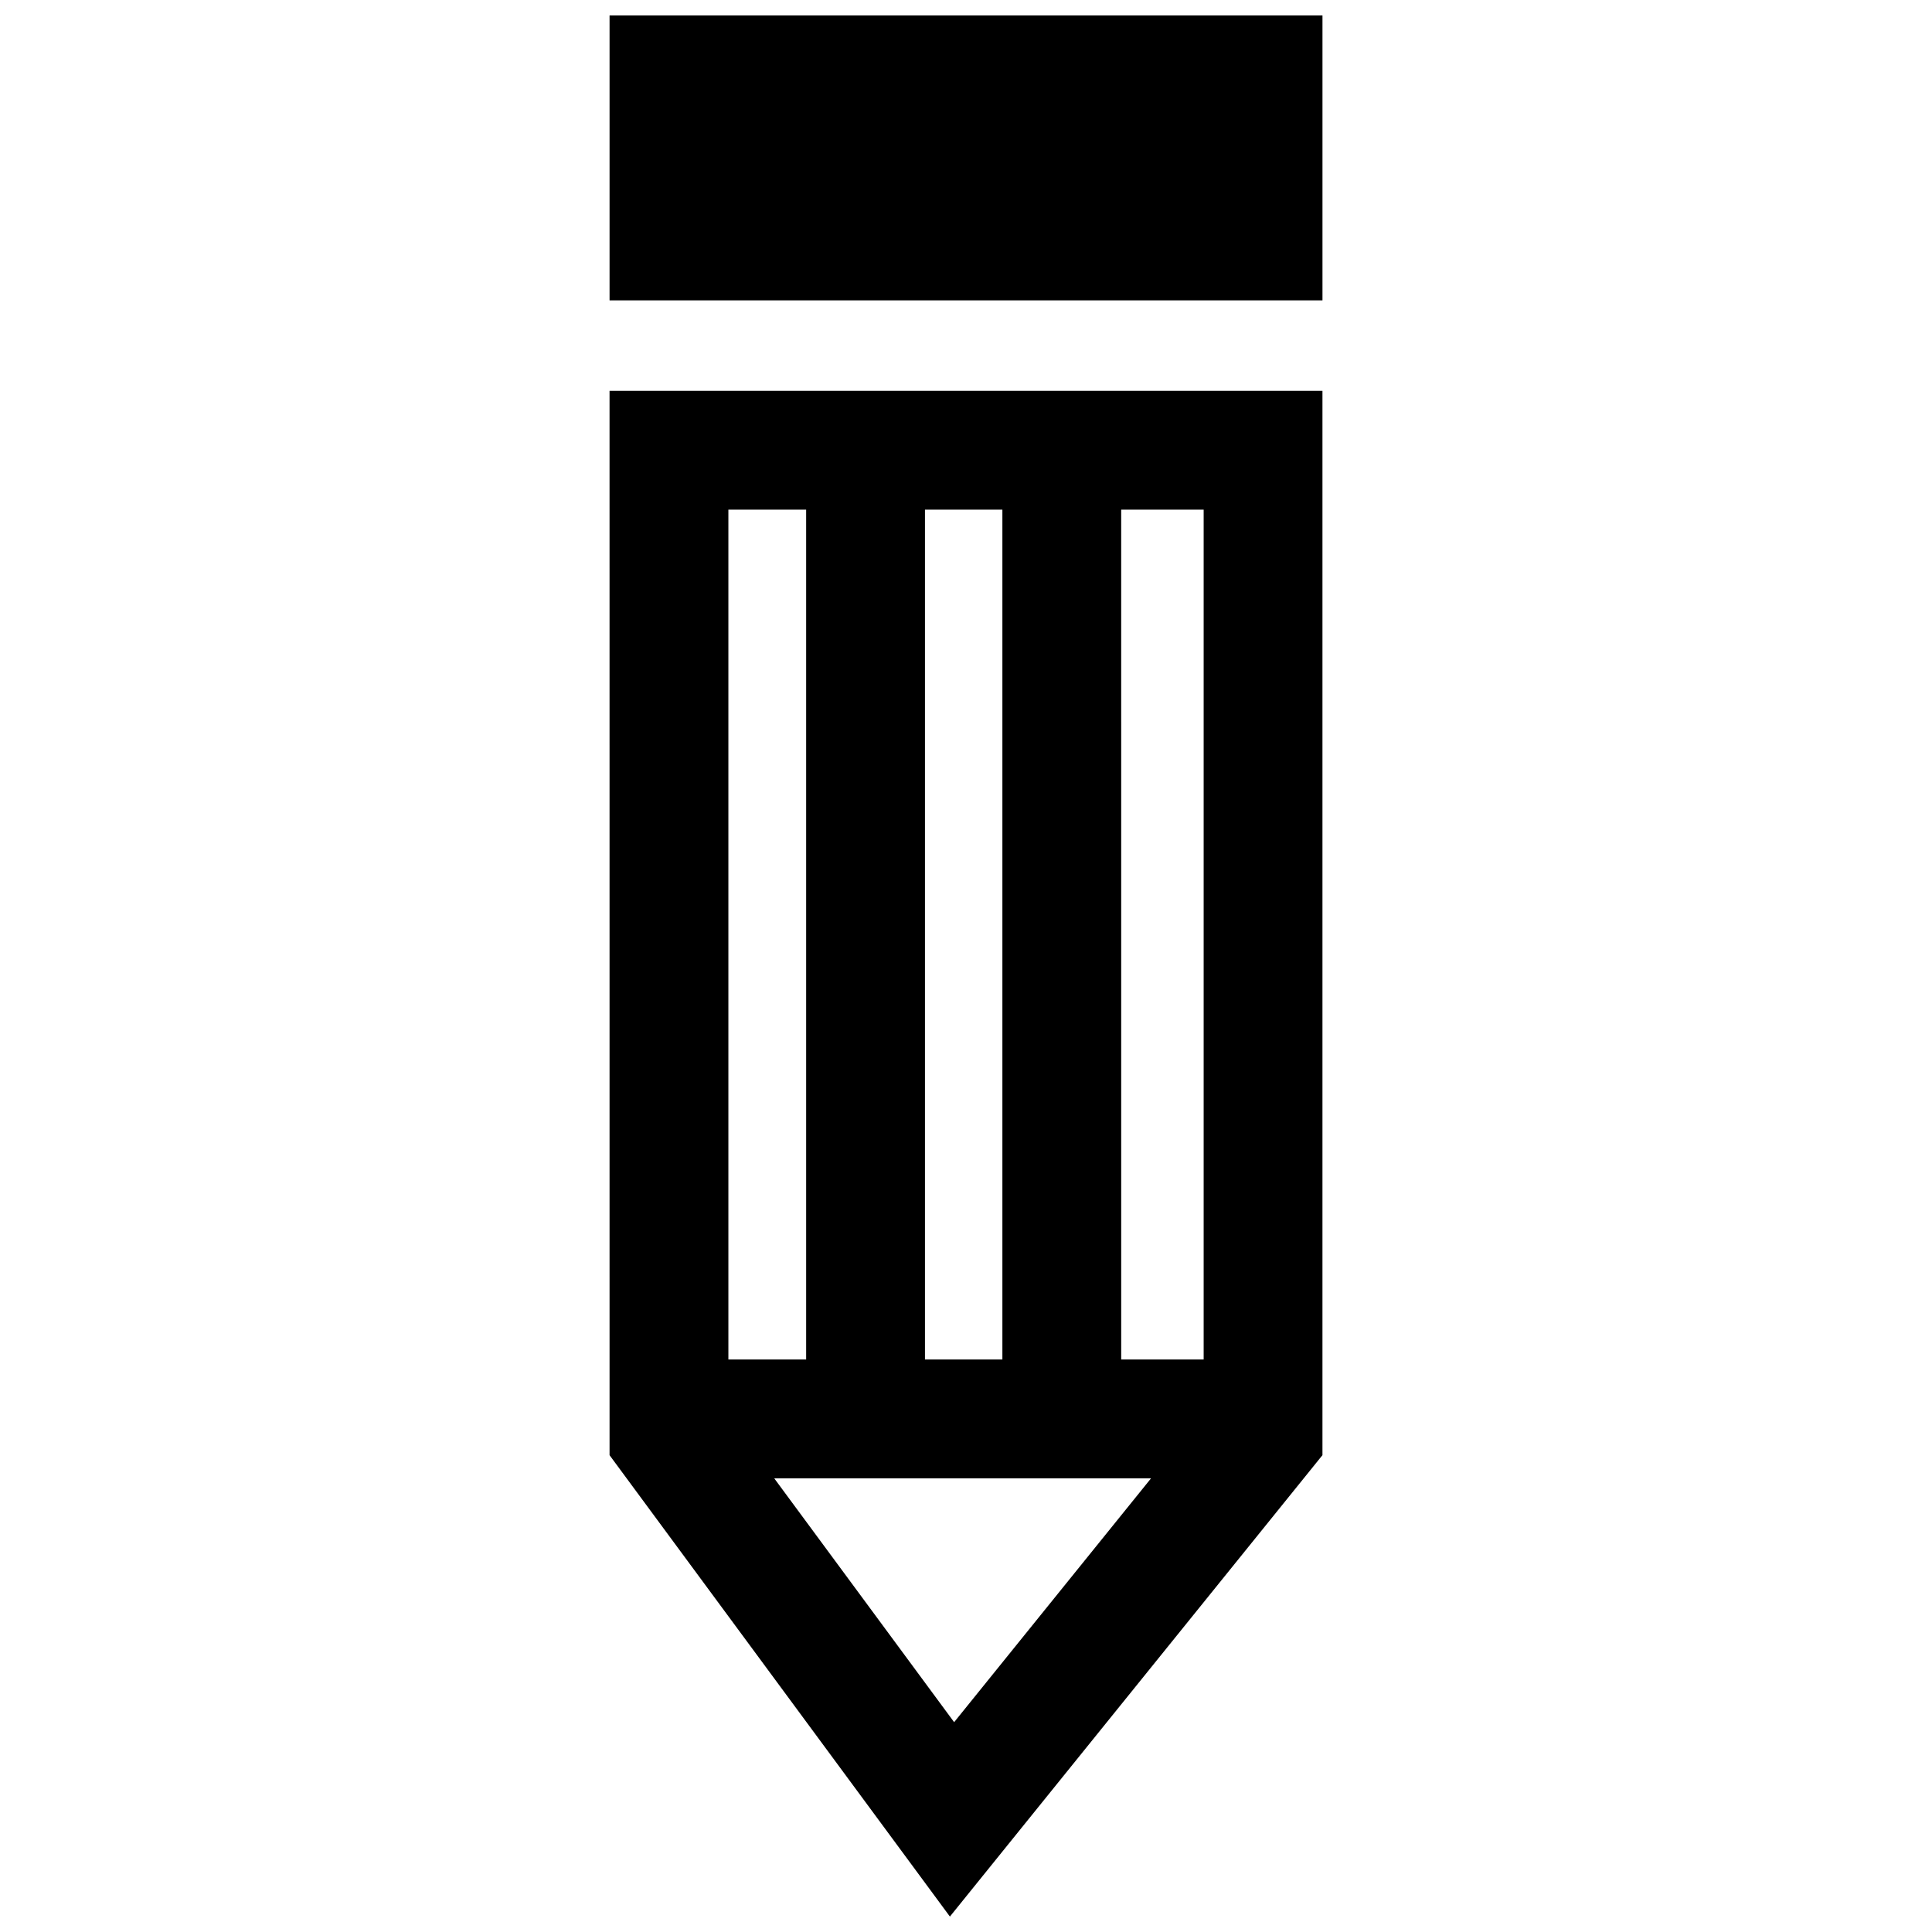 <?xml version="1.0" encoding="UTF-8"?>
<!-- Uploaded to: SVG Repo, www.svgrepo.com, Generator: SVG Repo Mixer Tools -->
<svg width="800px" height="800px" version="1.1" viewBox="144 144 512 512" xmlns="http://www.w3.org/2000/svg">
 <defs>
  <clipPath id="b">
   <path d="m305 148.09h190v75.906h-190z"/>
  </clipPath>
  <clipPath id="a">
   <path d="m305 247h190v404.9h-190z"/>
  </clipPath>
 </defs>
 <g>
  <g clip-path="url(#b)">
   <path d="m305.54 148.09h188.93v75.508h-188.93z"/>
  </g>
  <g clip-path="url(#a)">
   <path d="m305.54 529.64 90.195 122.27 98.73-122.28v-282.05h-188.93zm91.316 70.754-47.672-64.613h99.848zm44.27-321.34h21.855v225.23h-21.852zm-52 0h20.516v225.23h-20.516zm-52.098 0h20.609v225.23l-20.609-0.004z"/>
  </g>
 </g>
</svg>